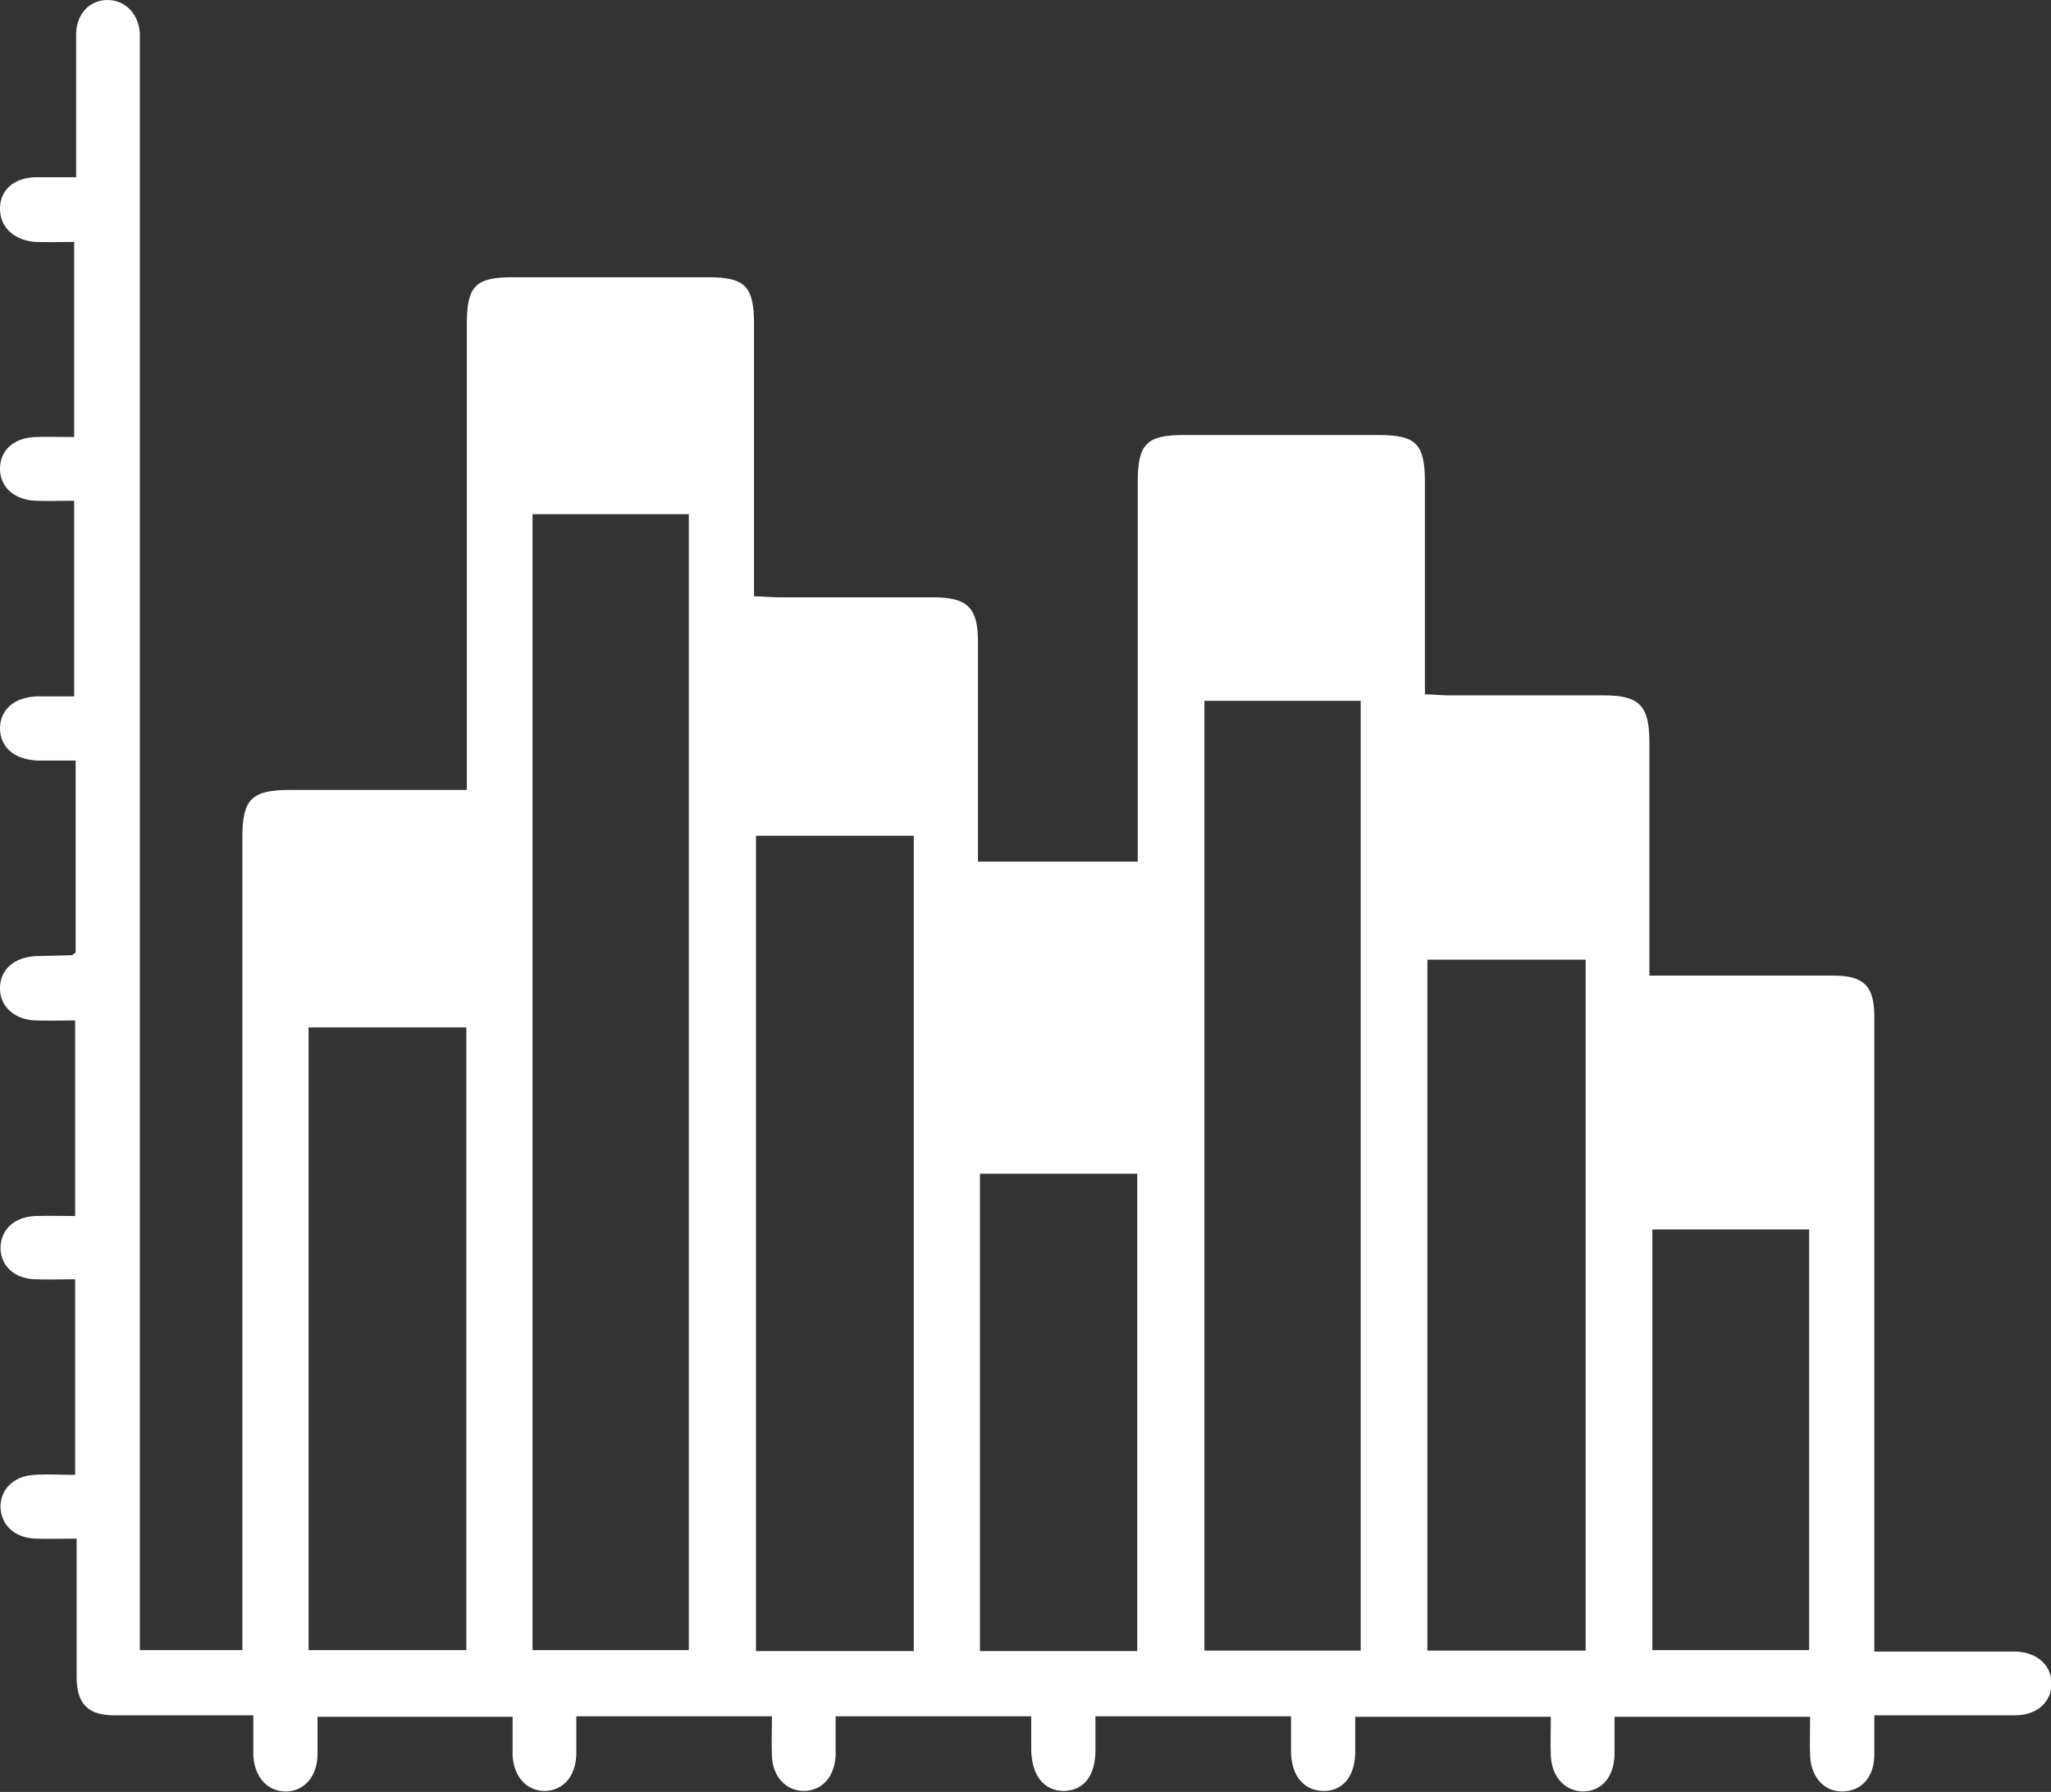 <?xml version="1.0" encoding="UTF-8"?>
<svg id="_图层_2" data-name="图层_2" xmlns="http://www.w3.org/2000/svg" viewBox="0 0 41.21 36">
  <rect x="0" y="0" width="41.21" height="36" fill="#333333" stroke="none"/>
  <defs>
    <style>
      .cls-1 {
        fill: #fff;
      }
    </style>
  </defs>
  <g id="_图层_1-2" data-name="图层_1">
    <path class="cls-1" d="M33.17,19.6c1.27,0,2.47,0,3.67,0,.61,0,.82.21.82.82,0,1.87,0,10.39,0,12.25v.51c.85,0,1.66,0,2.47,0,.13,0,.26,0,.38,0,.43.02.71.28.71.64,0,.37-.28.63-.71.64-.93,0-1.85,0-2.85,0,0,.28,0,.55,0,.81-.01.44-.26.71-.63.72s-.63-.27-.66-.7c-.01-.26,0-.51,0-.8h-3.93c0,.25,0,.51,0,.78-.02.44-.26.71-.62.72-.36,0-.63-.27-.66-.7-.01-.26,0-.51,0-.8h-3.93c0,.24,0,.48,0,.73-.01.47-.25.76-.63.76-.39,0-.65-.29-.66-.78,0-.23,0-.45,0-.72h-3.93c0,.22,0,.46,0,.69,0,.51-.24.8-.63.81-.4,0-.65-.3-.66-.83,0-.21,0-.43,0-.67h-3.93c0,.25,0,.52,0,.78-.02.44-.27.71-.63.72-.36,0-.63-.27-.65-.7-.01-.25,0-.51,0-.8h-3.93c0,.25,0,.52,0,.78-.02.44-.27.71-.63.72-.36,0-.62-.27-.65-.7,0-.13,0-.26,0-.38,0-.13,0-.25,0-.41h-3.92c0,.26,0,.52,0,.79-.02.43-.28.71-.64.71-.36,0-.62-.28-.65-.71,0-.13,0-.26,0-.38,0-.13,0-.25,0-.44h-2.07c-.24,0-.48,0-.73,0-.52,0-.75-.23-.75-.77,0-.77,0-1.54,0-2.31v-.47c-.31,0-.57.01-.84,0-.41-.02-.67-.27-.69-.62-.01-.36.26-.64.68-.66.27-.02.53,0,.82,0v-3.93c-.29,0-.56.01-.82,0-.41-.02-.67-.27-.68-.62,0-.37.27-.63.69-.65.27-.01.53,0,.81,0v-3.93c-.29,0-.56.01-.83,0-.42-.03-.7-.31-.68-.68.02-.35.28-.58.7-.61.24-.01.48-.01.73-.02.03,0,.05-.03.09-.05v-3.86c-.26,0-.51,0-.76,0-.47-.02-.75-.26-.76-.64,0-.38.28-.63.74-.65.24,0,.48,0,.75,0v-3.93c-.26,0-.52.01-.78,0-.43-.02-.71-.28-.71-.64,0-.37.27-.62.7-.64.25-.01.51,0,.79,0v-3.92c-.26,0-.53.01-.79,0C.27,4.82,0,4.56,0,4.19c0-.37.28-.62.71-.63.25,0,.51,0,.79,0,0-1.32,0,2.63,0,1.29-.27,0-.53.01-.8,0C.27,4.82,0,4.56,0,4.19c0-.37.28-.62.71-.63.25,0,.51,0,.82,0,0-.48,0-.91,0-1.35,0-.51,0-1.03,0-1.54C1.54.27,1.81,0,2.16,0c.35,0,.62.27.65.66,0,.14,0,.28,0,.43v32.06h2.06v-.48c0-3.07,0-12.78,0-15.85,0-.77.19-.95.96-.95,1.01,0,2.02,0,3.04,0h.51v-.55c0-2.94,0-5.87,0-8.81,0-.76.17-.94.92-.94,1.31,0,2.62,0,3.93,0,.74,0,.92.18.92.94,0,1.65,0,3.31,0,4.96,0,.15,0,.31,0,.51.18,0,.33.02.48.02,1.04,0,2.08,0,3.12,0,.69,0,.9.21.9.89,0,1.31,0,2.62,0,3.93v.49h3.21v-.49c0-2.38,0-4.76,0-7.14,0-.76.18-.94.92-.94,1.31,0,2.62,0,3.93,0,.74,0,.92.18.92.94,0,1.41,0,2.82,0,4.27.18,0,.33.02.48.02,1.04,0,2.08,0,3.12,0,.71,0,.91.21.91.93,0,1.4,0,2.79,0,4.19v.51ZM10.7,33.15h3.14V10.33h-3.14v22.82ZM24.2,14.08v19.08h3.14V14.08h-3.14ZM18.36,33.17v-16.38h-3.17v16.38h3.17ZM31.86,33.16v-13.88h-3.18v13.88h3.18ZM6.2,20.64v12.51h3.17v-12.51h-3.17ZM22.85,23.58h-3.16v9.59h3.16v-9.59ZM36.35,24.7h-3.15v8.45h3.15v-8.45Z"/>
  </g>
</svg>